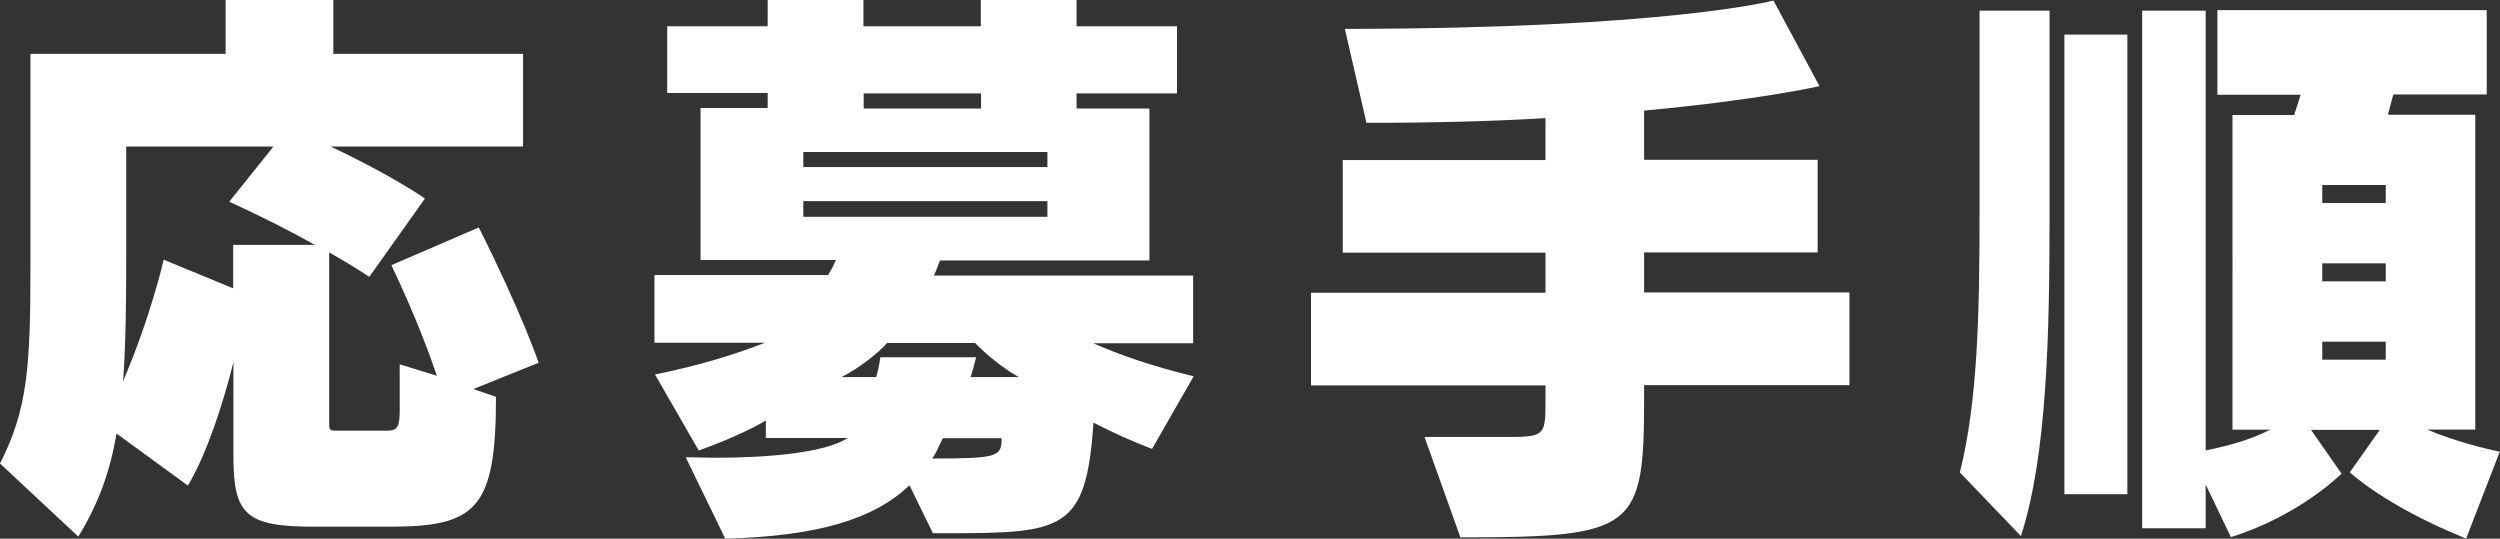<svg data-name="レイヤー 2" xmlns="http://www.w3.org/2000/svg" viewBox="0 0 96.07 20.7"><rect x="0" y="0" width="96.07" height="20.7" fill="#333333" stroke="none"/><path d="M12.07 20.24c-2.62 0-3.1-.46-3.1-2.71v-3.61c-.39 1.56-1.01 3.5-1.75 4.74l-2.74-2c-.25 1.45-.69 2.69-1.47 3.96L0 17.81c1.06-2.07 1.17-3.73 1.17-7.57V2.07h7.5V0h4.14v2.07h7.29v3.56h-7.4c2.35 1.1 3.63 2 3.63 2l-2.14 3.01s-.53-.37-1.54-.94v6.6c0 .25.05.25.32.25h1.91c.39 0 .48-.14.48-.8V14l1.43.44c-.3-.87-.8-2.25-1.75-4.25l3.36-1.45c1.66 3.31 2.3 5.2 2.3 5.2l-2.51 1.01.87.3c0 4.32-.76 4.99-4.09 4.99h-2.9zM8.97 9.41h3.13c-.85-.48-1.98-1.06-3.29-1.66l1.7-2.12H4.85v4.19c0 1.91-.02 3.47-.12 4.83 1.08-2.53 1.56-4.67 1.56-4.67l2.67 1.1V9.4zm35.3 7.84c-.74-.28-1.54-.64-2.25-1.01-.28 4.19-1.17 4.25-5.73 4.25h-.44l-.9-1.84c-1.38 1.31-3.52 1.95-7.08 2.05l-1.52-3.13c.37 0 .74.02 1.13.02 2 0 4.21-.18 5.1-.76h-3.15v-.67c-.62.37-1.66.83-2.58 1.15l-1.68-2.92c1.68-.34 2.99-.74 4.23-1.22h-4.25v-2.6h6.67c.11-.18.23-.39.3-.58h-5.2V4.15h2.58v-.58h-3.86V1.01h3.86V0h3.68v1.01h4.51V0h3.68v1.01h3.86v2.58h-3.86v.58h2.8v5.84h-8.05c-.07.18-.14.39-.23.58h9.96v2.6h-3.84c1.17.51 2.35.9 3.86 1.27l-1.61 2.81zM40.25 5.84h-9.38v.58h9.38v-.58zm0 1.89h-9.38v.6h9.38v-.6zm-1.1 6.76c-.58-.32-1.26-.87-1.68-1.31h-3.38c-.34.39-1.08.97-1.75 1.31h1.33c.07-.23.12-.48.16-.76h3.68c-.07.28-.14.55-.21.76h1.84zM37.7 3.59h-4.51v.58h4.51v-.58zm-1.47 13.25c-.12.23-.25.58-.41.78 2.53 0 2.67-.07 2.67-.78h-2.25zm26.95-2.03v.46c0 5.08-.32 5.38-7.06 5.38l-1.38-3.86h3.36c1.29 0 1.29-.14 1.29-1.43v-.55h-9.01v-3.56h9.01V9.71H51.6V6.15h7.79V4.54c-2.02.12-4.32.18-6.88.18l-.83-3.61C64.12 1.1 68.15.02 68.15.02l1.77 3.29s-2.3.53-6.74.94v1.89h6.67V9.7h-6.67v1.54h7.89v3.56h-7.89zm12.13 3.36c.69-2.74.76-6.14.76-10V.41h2.69v7.84c0 4.51-.09 9.24-1.1 12.35l-2.34-2.44zm4.02.83V1.33h2.42v17.66h-2.42zm15.45 1.7c-3.13-1.26-4.48-2.55-4.48-2.55l1.15-1.63h-2.64l1.17 1.68s-1.59 1.61-4.25 2.44l-.97-2.02v1.68h-2.44V.41h2.44v16.9c1.04-.21 1.82-.46 2.48-.8h-1.45V4.42h2.37l.25-.78h-3.2V.39h10.35v3.24h-3.59l-.21.78h3.36v12.1h-1.84c.64.28 1.7.62 2.78.85l-1.29 3.33zm-3.1-13.59h-2.44v.69h2.44v-.69zm0 3.01h-2.44v.69h2.44v-.69zm0 3.01h-2.44v.69h2.44v-.69z" fill="#fff" data-name="デザイン"/></svg>